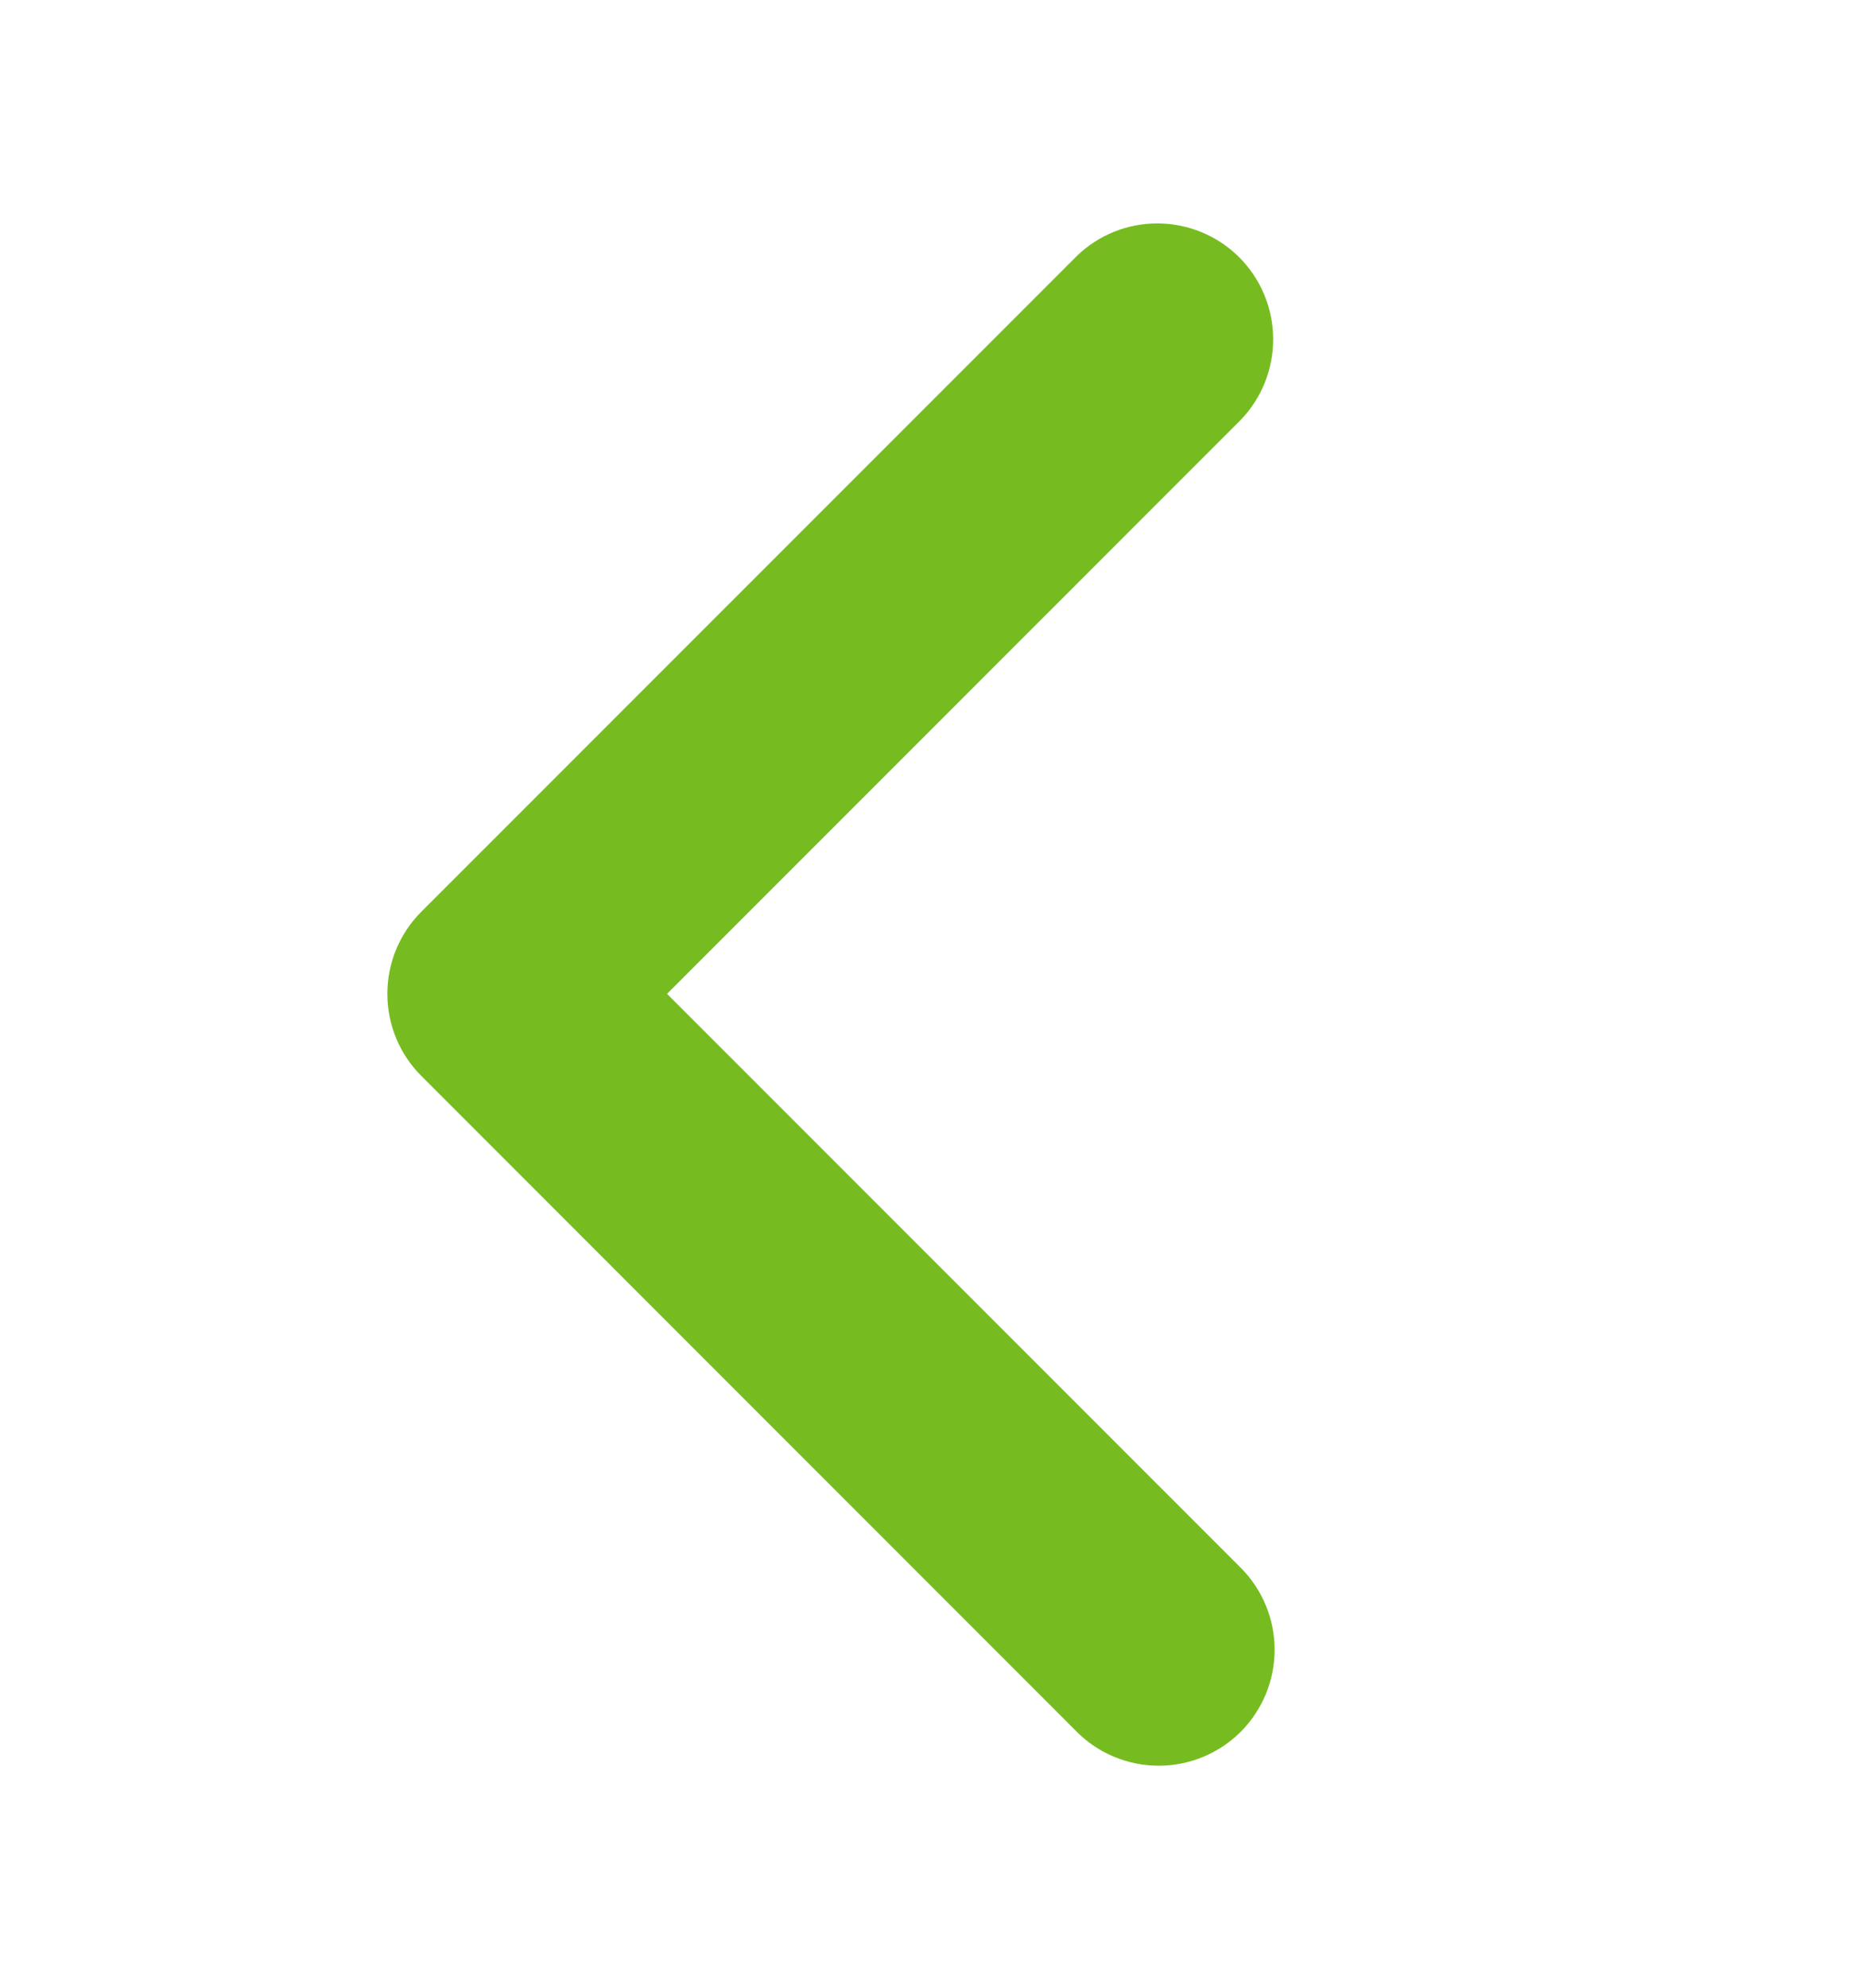 <svg width="14" height="15" viewBox="0 0 14 15" fill="none" xmlns="http://www.w3.org/2000/svg">
<path d="M9.369 13.069C9.533 12.904 9.625 12.682 9.625 12.45C9.625 12.218 9.533 11.995 9.369 11.831L5.037 7.5L9.369 3.169C9.528 3.004 9.616 2.783 9.614 2.553C9.612 2.324 9.52 2.104 9.358 1.942C9.196 1.78 8.976 1.688 8.747 1.686C8.517 1.684 8.296 1.772 8.131 1.932L3.181 6.881C3.017 7.045 2.925 7.268 2.925 7.5C2.925 7.732 3.017 7.955 3.181 8.119L8.131 13.069C8.295 13.233 8.518 13.325 8.75 13.325C8.982 13.325 9.204 13.233 9.369 13.069Z" fill="#76BC21"/>
</svg>
